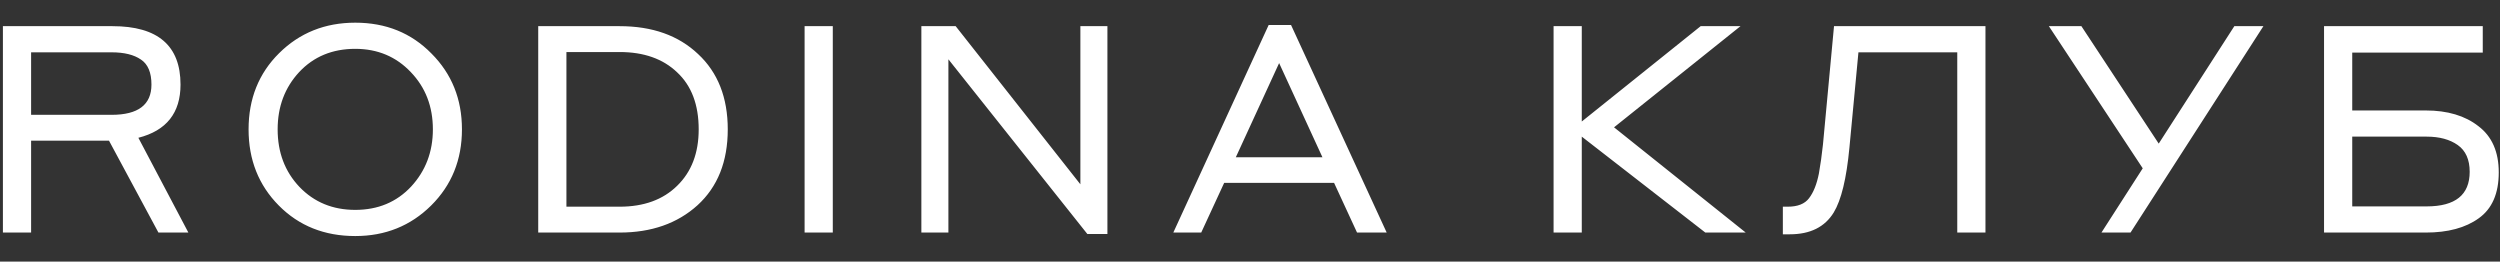 <?xml version="1.0" encoding="UTF-8"?> <svg xmlns="http://www.w3.org/2000/svg" width="86" height="9" viewBox="0 0 86 9" fill="none"><rect x="0" y="0" width="86" height="9" fill="#333333" stroke="none"/><path d="M0.1 8V0.9H3.87C5.43 0.9 6.21 1.57 6.21 2.91C6.21 3.883 5.727 4.493 4.76 4.74L6.48 8H5.45L3.75 4.84H1.07V8H0.1ZM3.84 1.8H1.07V3.95H3.84C4.753 3.95 5.21 3.603 5.21 2.91C5.21 2.497 5.09 2.21 4.85 2.05C4.61 1.883 4.273 1.8 3.84 1.8ZM12.221 8.12C11.161 8.12 10.284 7.77 9.591 7.07C8.897 6.37 8.551 5.497 8.551 4.45C8.551 3.397 8.901 2.523 9.601 1.83C10.307 1.13 11.181 0.78 12.221 0.78C13.274 0.78 14.147 1.133 14.841 1.84C15.541 2.54 15.891 3.41 15.891 4.45C15.891 5.497 15.537 6.37 14.831 7.07C14.124 7.77 13.254 8.12 12.221 8.12ZM12.221 7.22C13.001 7.22 13.641 6.953 14.141 6.42C14.641 5.88 14.891 5.223 14.891 4.45C14.891 3.663 14.637 3.007 14.131 2.48C13.624 1.947 12.987 1.68 12.221 1.68C11.434 1.68 10.791 1.947 10.291 2.48C9.797 3.013 9.551 3.67 9.551 4.45C9.551 5.243 9.801 5.903 10.301 6.43C10.807 6.957 11.447 7.22 12.221 7.22ZM18.515 8V0.9H21.315C22.441 0.9 23.341 1.22 24.015 1.86C24.695 2.493 25.035 3.357 25.035 4.45C25.035 5.557 24.688 6.427 23.995 7.06C23.301 7.687 22.408 8 21.315 8H18.515ZM21.315 1.79H19.485V7.11H21.315C22.148 7.11 22.808 6.87 23.295 6.39C23.788 5.91 24.035 5.263 24.035 4.45C24.035 3.603 23.788 2.95 23.295 2.49C22.808 2.023 22.148 1.79 21.315 1.79ZM27.678 8V0.9H28.648V8H27.678ZM38.095 0.9V8.05H37.405L32.625 2.04V8H31.695V0.9H32.875L37.165 6.34V0.9H38.095ZM46.682 8L45.892 6.29H42.112L41.322 8H40.362L43.642 0.86H44.412L47.702 8H46.682ZM42.512 5.41H45.492L44.002 2.17L42.512 5.41ZM53.443 8V0.9H54.413V4.18L58.503 0.9H59.873L55.523 4.38L60.053 8H58.663L54.413 4.7V8H53.443ZM63.93 1.8L63.62 5.08C63.52 6.14 63.34 6.883 63.08 7.31C62.774 7.81 62.27 8.06 61.57 8.06H61.33V7.11H61.5C61.84 7.11 62.084 7.013 62.23 6.82C62.384 6.62 62.497 6.337 62.57 5.97C62.624 5.67 62.67 5.337 62.71 4.97L63.09 0.9H68.3V8H67.33V1.8H63.93ZM73.29 8H72.29L73.71 5.79L70.481 0.9H71.6L74.26 4.94L76.861 0.9H77.861L73.29 8ZM80.917 3.8H83.447C84.194 3.8 84.797 3.98 85.257 4.34C85.724 4.693 85.957 5.223 85.957 5.93C85.957 6.657 85.727 7.183 85.267 7.51C84.814 7.837 84.207 8 83.447 8H79.947V0.9H85.407V1.81H80.917V3.8ZM83.477 4.7H80.917V7.1H83.477C84.464 7.1 84.957 6.703 84.957 5.91C84.957 5.49 84.82 5.183 84.547 4.99C84.274 4.797 83.917 4.7 83.477 4.7Z" fill="white"></path></svg> 